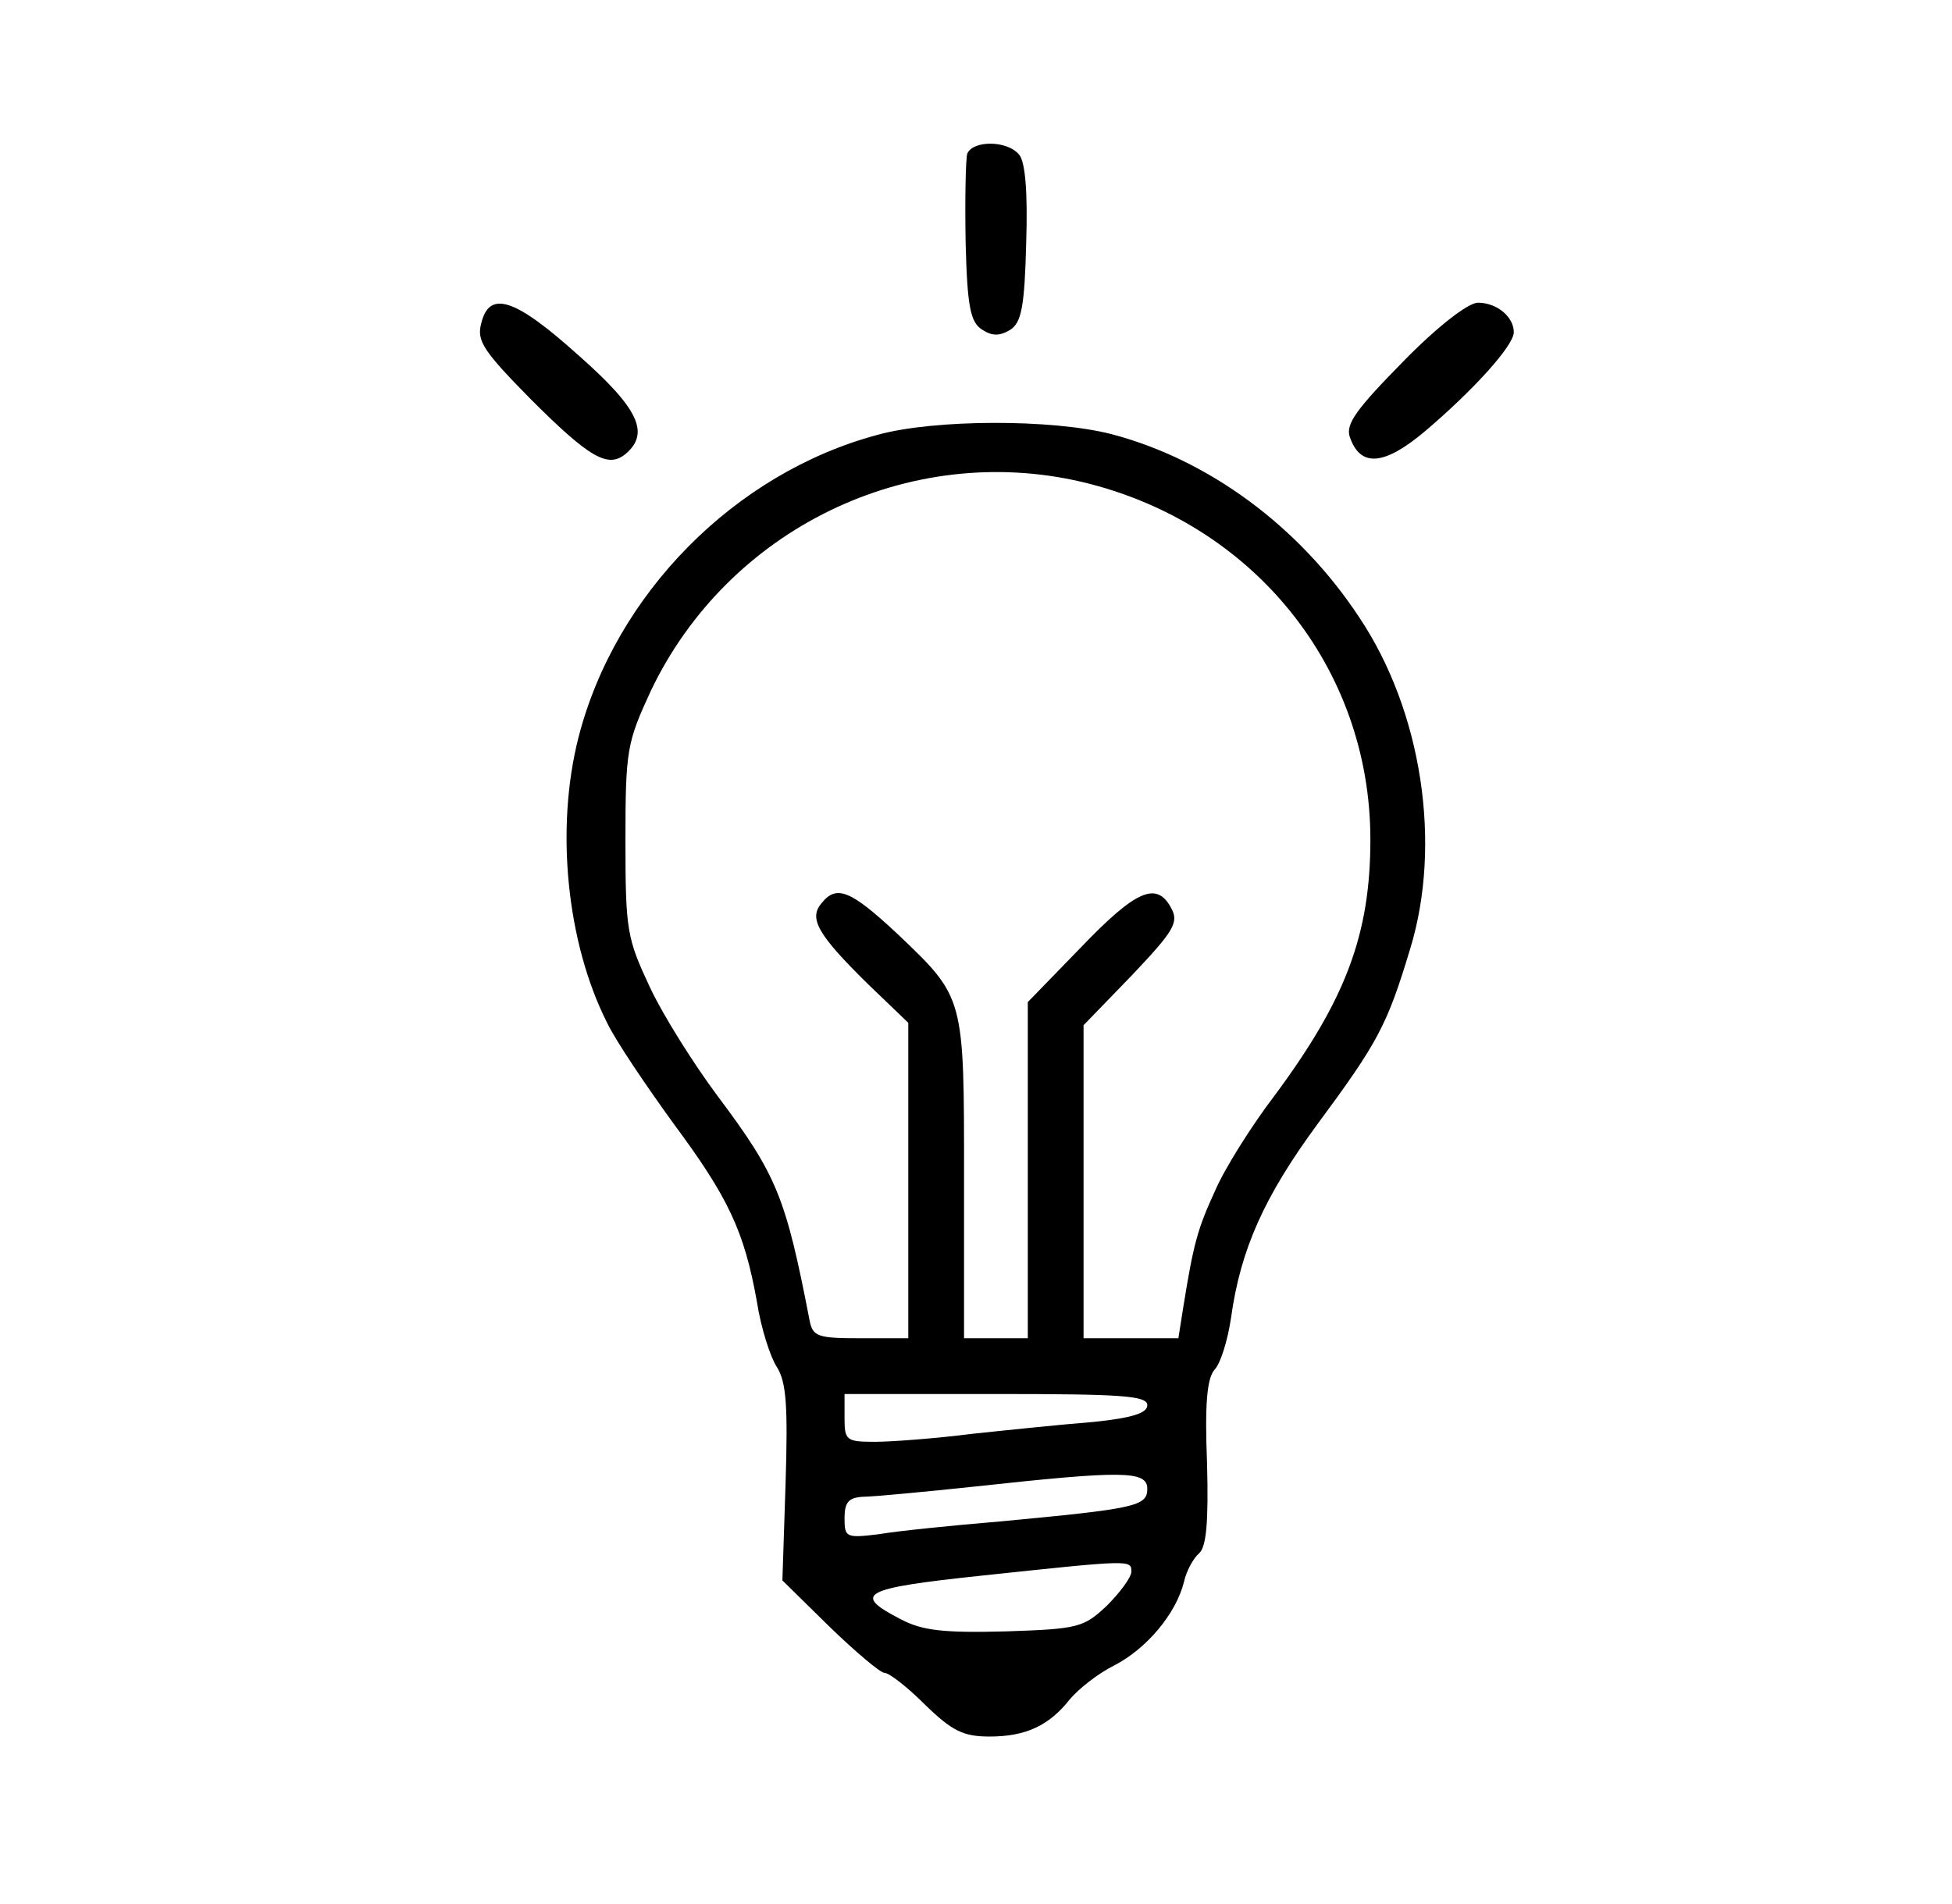 <?xml version="1.0" encoding="UTF-8" standalone="no"?> <svg xmlns="http://www.w3.org/2000/svg" version="1.0" width="245pt" height="239pt" viewBox="0 0 245 239" preserveAspectRatio="xMidYMid meet"><g transform="translate(0,239) scale(0.1,-0.1)" fill="#000000" stroke="none"><path d="M1214 2197 c-2 -7 -3 -58 -2 -112 2 -80 6 -100 21 -109 12 -8 22 -8 35 0 14 9 18 29 20 109 2 63 -1 102 -9 111 -15 18 -58 18 -65 1z"></path><path d="M604 1984 c-6 -22 3 -35 62 -95 74 -74 97 -87 119 -69 31 26 17 57 -59 124 -80 72 -112 82 -122 40z"></path><path d="M1761 1936 c-58 -59 -72 -78 -67 -94 13 -39 43 -37 95 7 60 51 111 107 111 124 0 19 -21 37 -45 37 -12 0 -50 -29 -94 -74z"></path><path d="M1101 1844 c-179 -48 -329 -200 -375 -380 -29 -114 -15 -257 36 -358 11 -23 49 -79 83 -126 69 -93 89 -135 105 -224 5 -33 17 -70 25 -82 12 -19 14 -49 11 -146 l-4 -122 59 -58 c33 -32 64 -58 69 -58 6 0 29 -18 51 -40 34 -33 48 -40 81 -40 46 0 75 14 101 47 11 13 35 32 55 42 41 21 78 65 88 105 3 14 12 30 19 36 9 8 12 38 10 113 -3 74 0 106 9 117 8 8 17 38 21 65 12 87 42 153 108 243 77 104 88 125 117 221 40 131 15 298 -64 416 -75 114 -189 198 -311 230 -74 19 -222 19 -294 -1z m257 -59 c215 -51 362 -233 362 -449 0 -119 -31 -201 -120 -321 -29 -38 -63 -92 -75 -120 -22 -48 -27 -66 -40 -147 l-6 -38 -59 0 -60 0 0 197 0 196 61 63 c52 55 59 66 49 84 -18 34 -44 23 -113 -49 l-67 -69 0 -211 0 -211 -40 0 -40 0 0 200 c0 230 1 227 -84 308 -58 54 -76 62 -95 38 -16 -19 -5 -39 58 -101 l51 -49 0 -198 0 -198 -60 0 c-54 0 -60 2 -64 23 -30 155 -41 182 -116 282 -29 39 -67 99 -84 135 -29 62 -31 71 -31 185 0 114 2 123 32 188 97 203 323 313 541 262z m82 -1159 c0 -10 -19 -16 -67 -21 -38 -3 -106 -10 -153 -15 -47 -6 -102 -10 -122 -10 -36 0 -38 2 -38 30 l0 30 190 0 c157 0 190 -2 190 -14z m0 -105 c0 -22 -15 -25 -185 -41 -60 -5 -129 -12 -152 -16 -41 -5 -43 -4 -43 20 0 20 5 26 23 27 12 0 76 6 142 13 184 20 215 20 215 -3z m-20 -104 c0 -7 -14 -26 -31 -43 -29 -27 -35 -29 -127 -32 -78 -2 -104 1 -131 15 -62 32 -50 39 101 55 188 20 188 20 188 5z"></path></g></svg> 